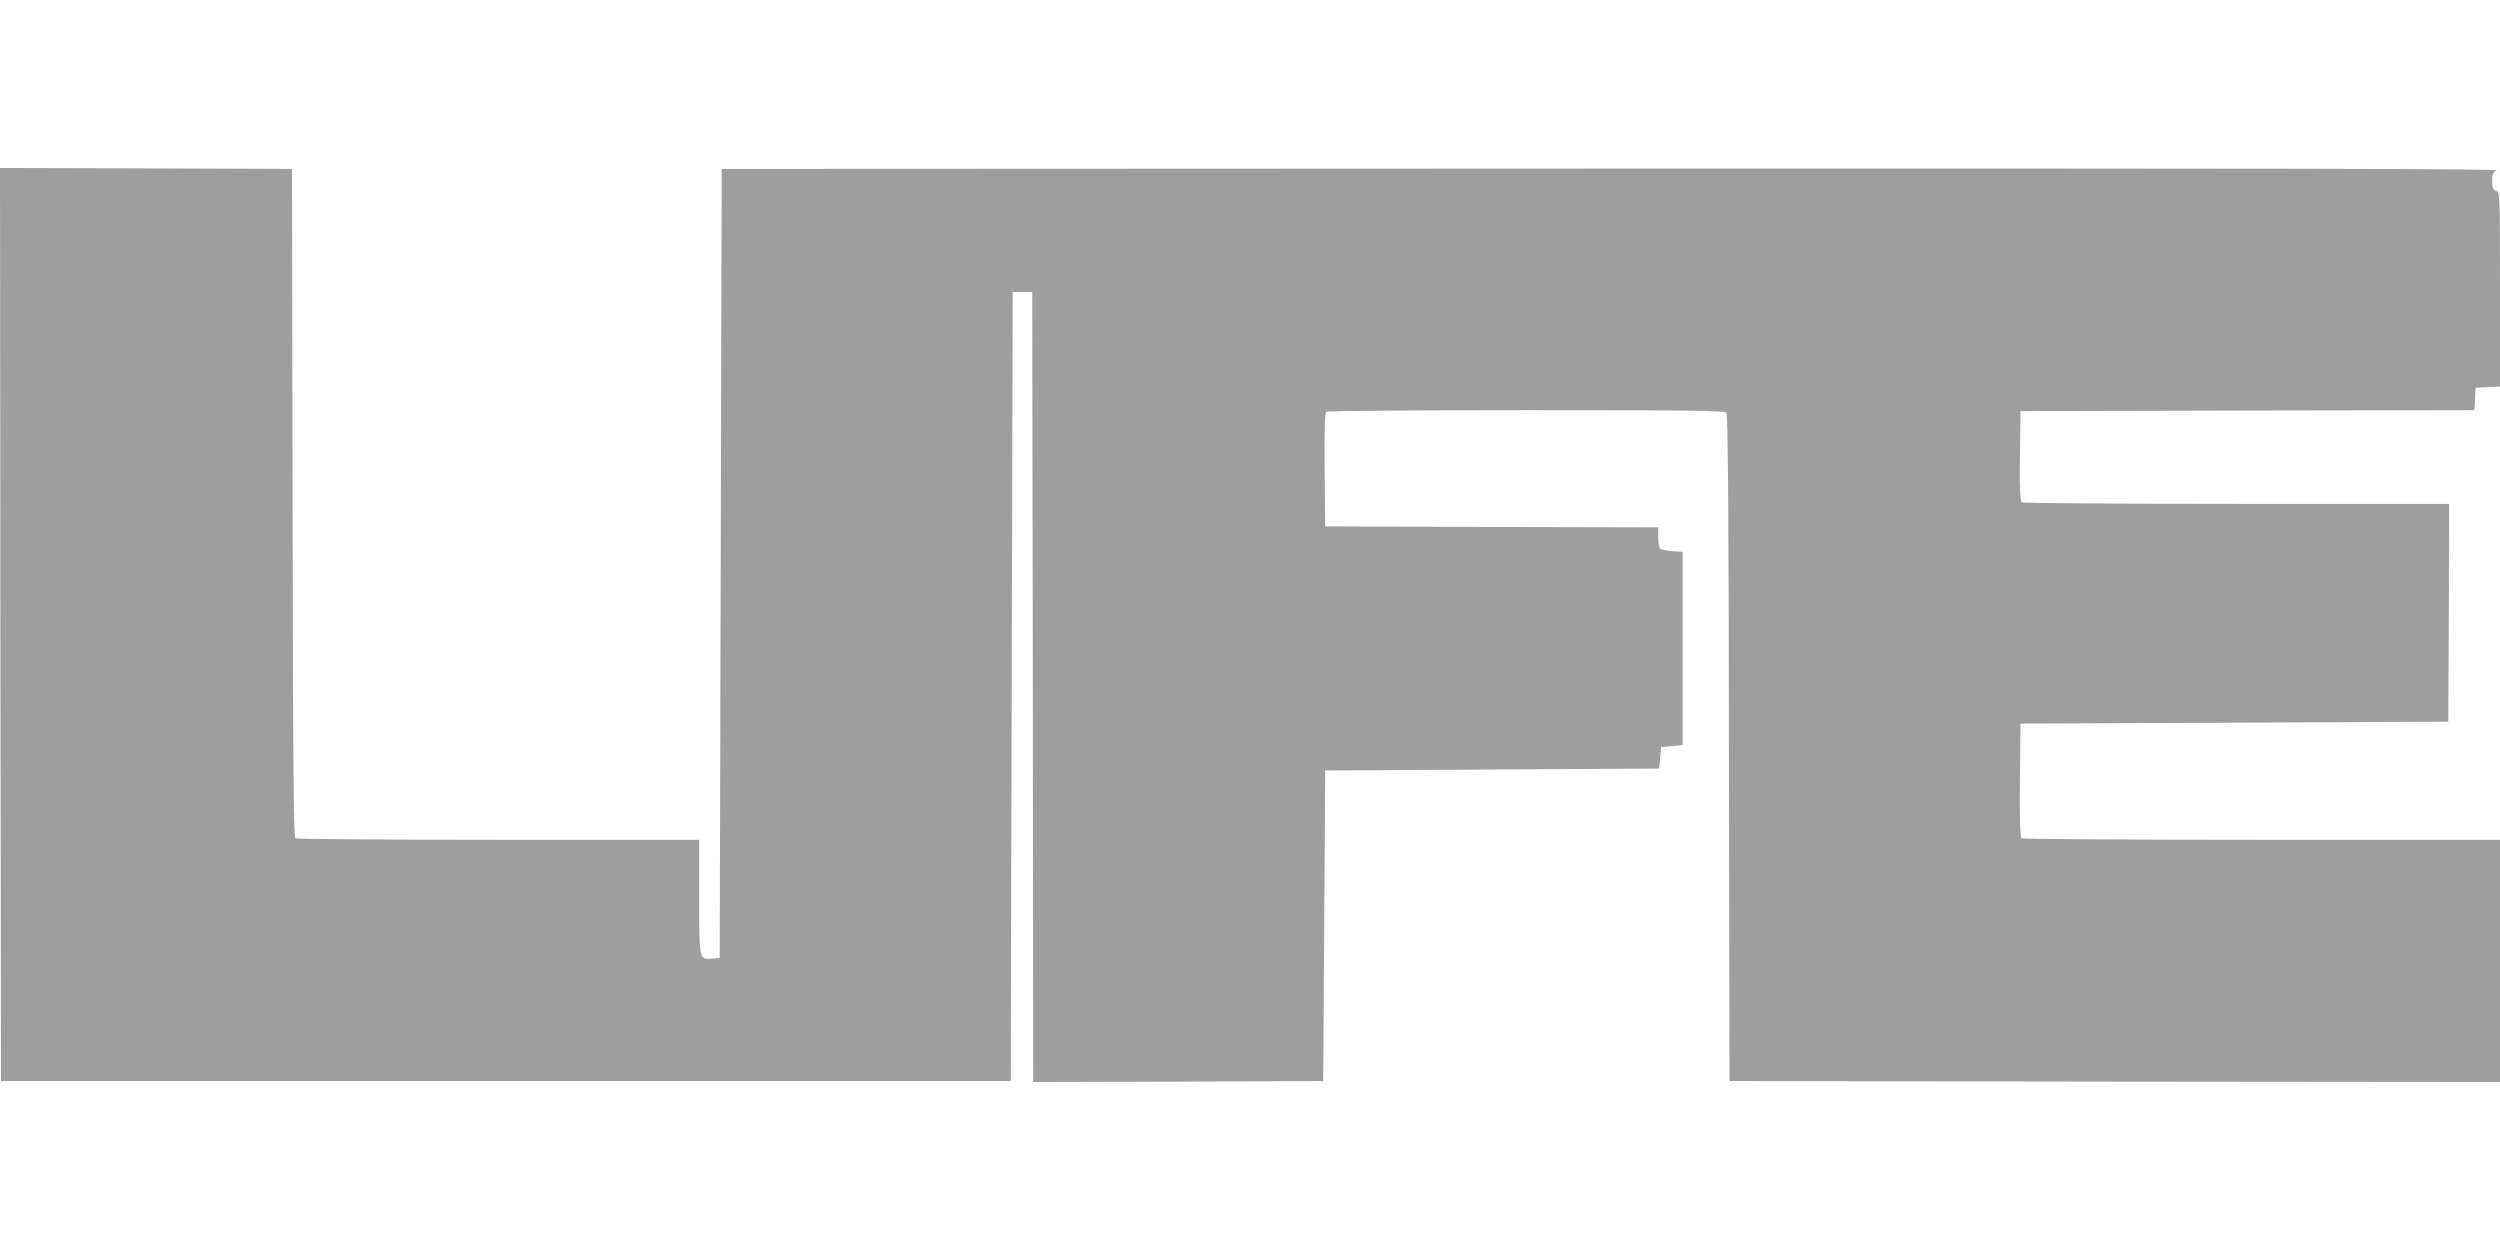 <?xml version="1.0" standalone="no"?>
<!DOCTYPE svg PUBLIC "-//W3C//DTD SVG 20010904//EN"
 "http://www.w3.org/TR/2001/REC-SVG-20010904/DTD/svg10.dtd">
<svg version="1.0" xmlns="http://www.w3.org/2000/svg"
 width="1280pt" height="640pt" viewBox="0 0 1280 640"
 preserveAspectRatio="xMidYMid meet">
<g transform="translate(0,640) scale(0.1,-0.1)"
fill="#9e9e9e" stroke="none">
<path d="M2 3203 l3 -2338 2585 0 2585 0 5 2020 5 2020 50 0 50 0 3 -2023 2
-2022 743 2 742 3 5 795 5 795 855 5 855 5 5 55 5 55 55 5 55 5 0 495 0 495
-55 3 c-30 2 -58 9 -62 15 -4 7 -8 33 -8 59 l0 48 -852 2 -853 3 -3 289 c-2
225 1 291 10 298 7 4 468 8 1024 8 837 0 1013 -2 1023 -13 8 -10 12 -479 13
-1718 l3 -1704 1973 -3 1972 -2 0 620 0 620 -1217 0 c-670 0 -1224 4 -1231 8
-9 7 -12 73 -10 298 l3 289 1095 5 1095 5 3 558 2 557 -1087 0 c-599 0 -1094
4 -1101 8 -9 7 -12 61 -10 238 l3 229 1162 3 1162 2 3 58 3 57 63 3 62 3 0
498 c0 490 0 499 -20 504 -16 4 -20 14 -20 50 0 36 4 46 23 55 16 8 -1251 10
-4533 9 l-4555 -2 -5 -2020 -5 -2020 -38 -3 c-68 -6 -67 -13 -67 314 l0 294
-1027 0 c-566 0 -1034 4 -1040 8 -10 6 -13 365 -15 1718 l-3 1709 -748 3 -747
2 2 -2337z"/>
</g>
</svg>
